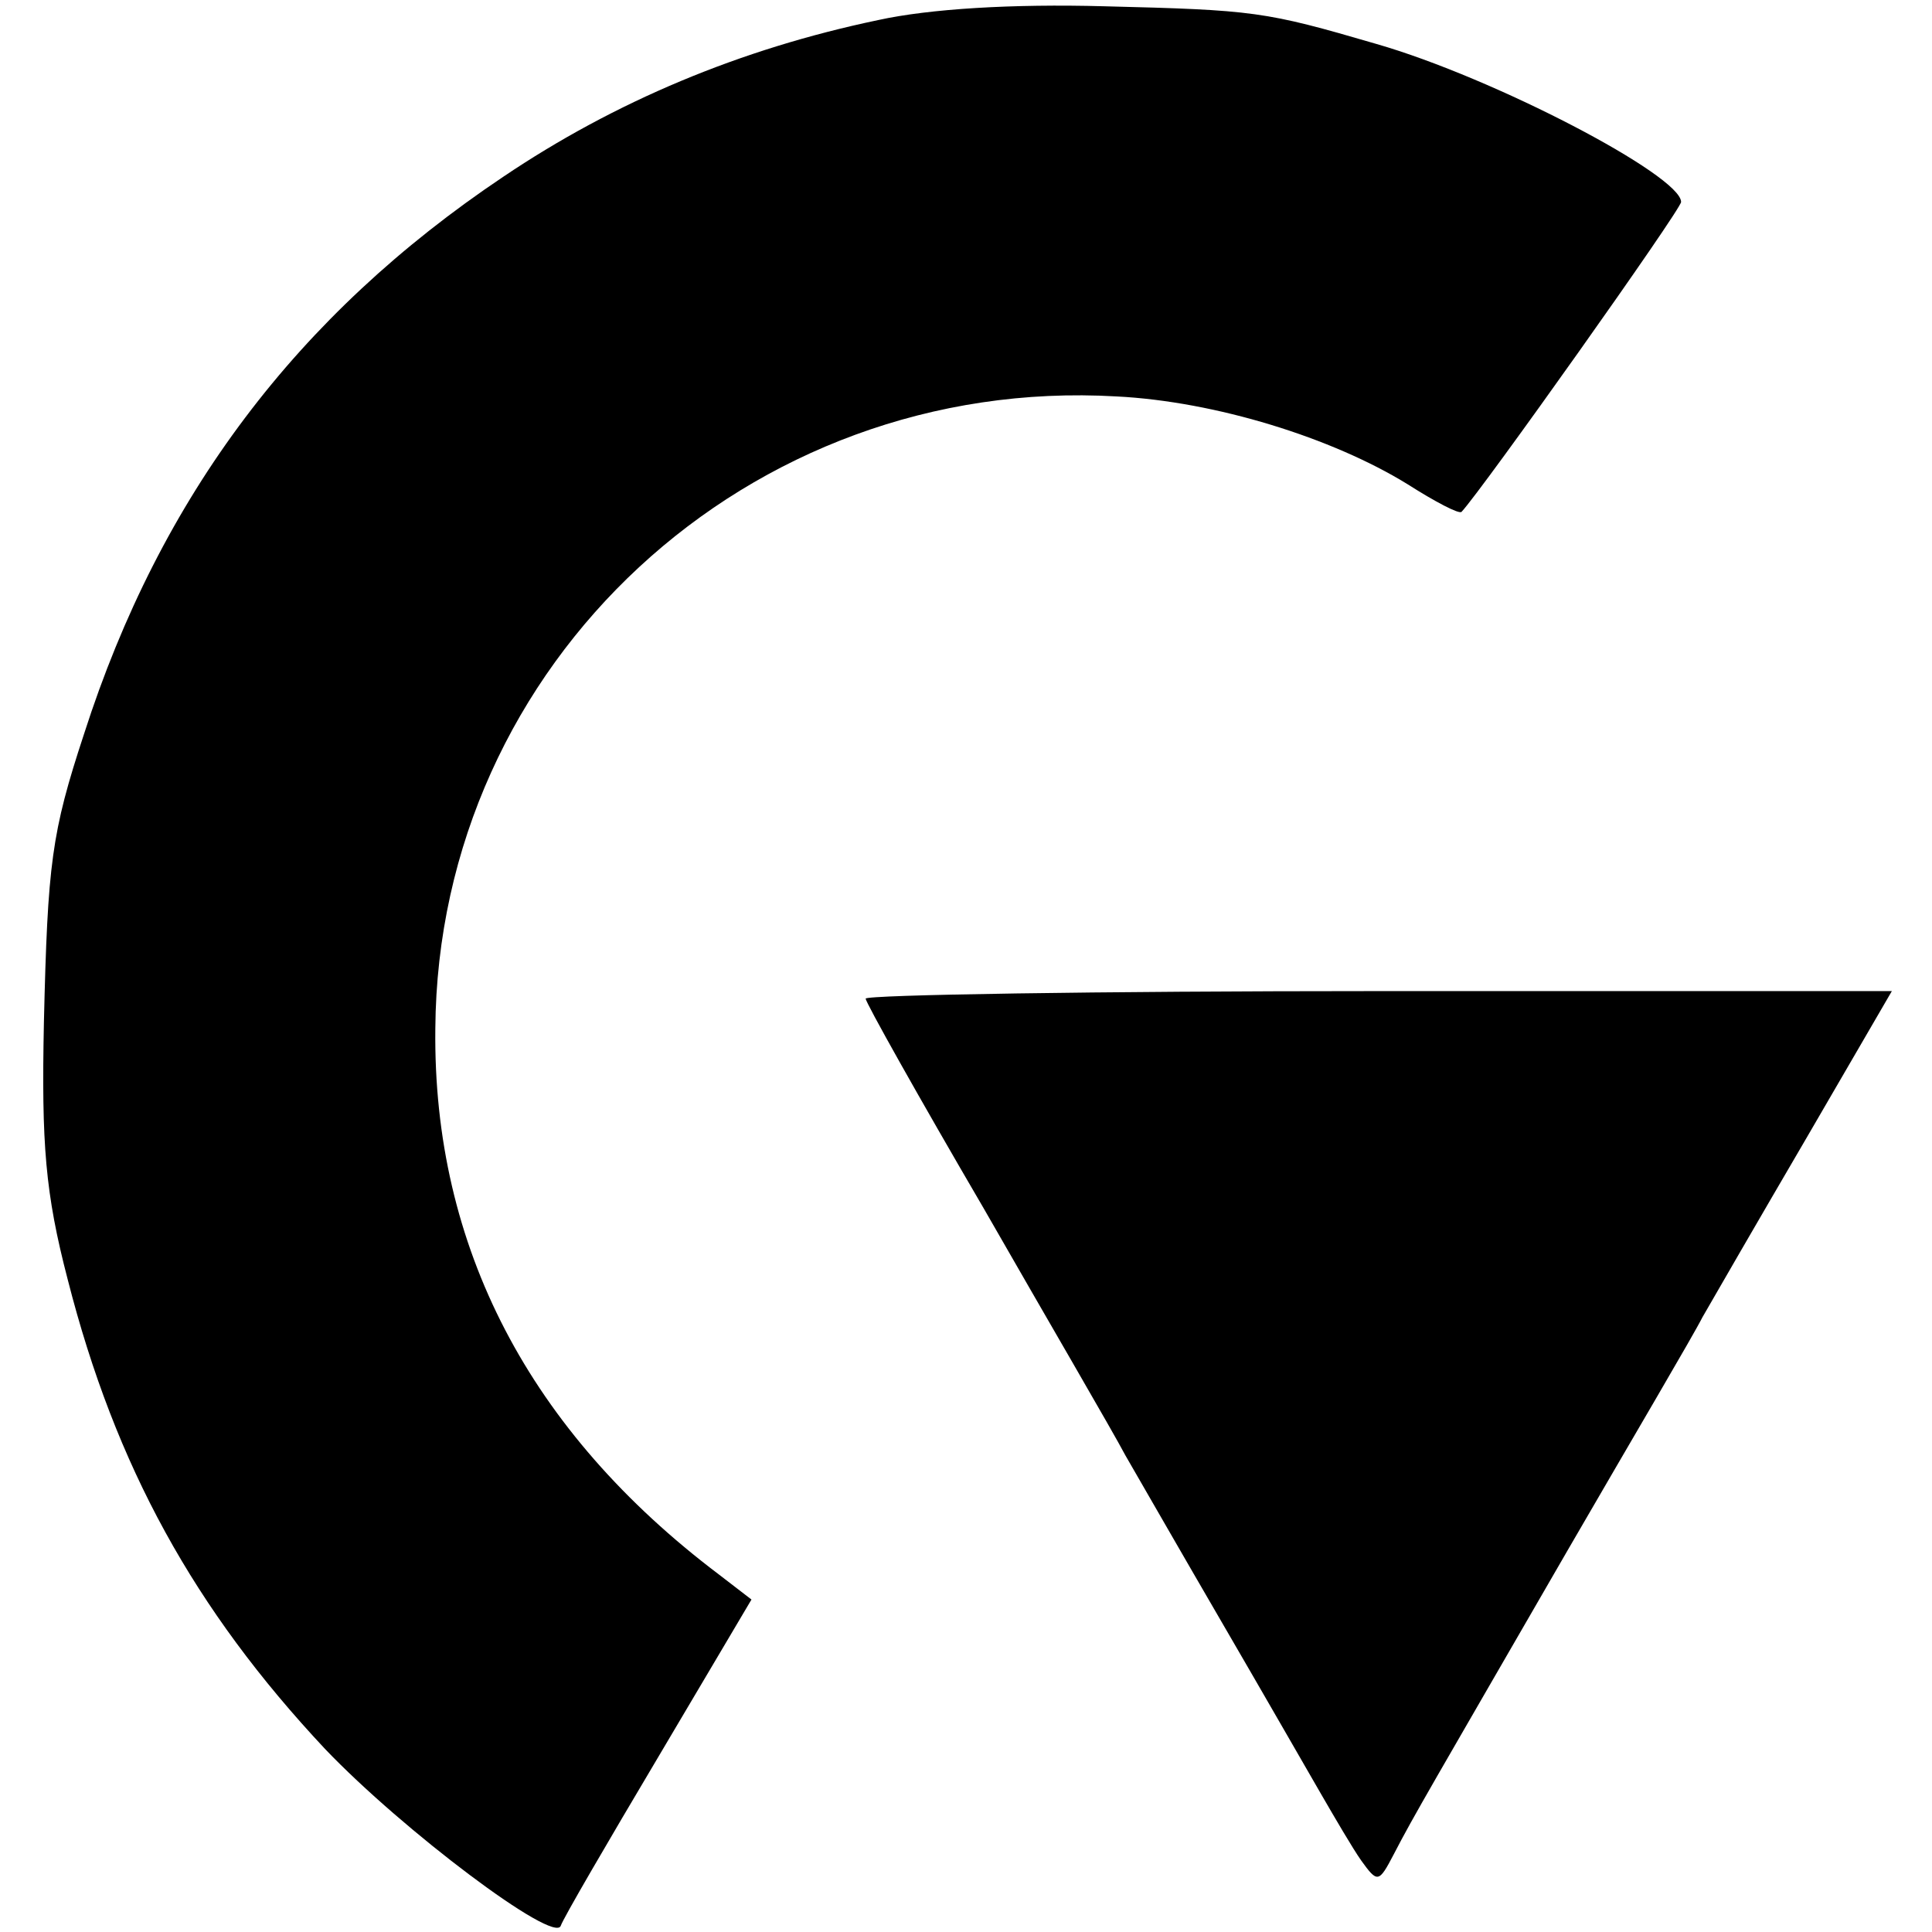 <?xml version="1.0" standalone="no"?>
<!DOCTYPE svg PUBLIC "-//W3C//DTD SVG 20010904//EN"
 "http://www.w3.org/TR/2001/REC-SVG-20010904/DTD/svg10.dtd">
<svg version="1.0" xmlns="http://www.w3.org/2000/svg"
 width="154pt" height="154pt" viewBox="0 0 154 154"
 preserveAspectRatio="xMidYMid meet">
<g transform="translate(0,154) scale(0.1,-0.1)"
fill="#000000" stroke="none">
<path d="M700 1524 c-110 -23 -210 -65 -299 -125 -164 -110 -273 -254 -334
-444 -26 -79 -29 -103 -32 -230 -2 -97 1 -136 19 -205 38 -149 101 -263 205
-374 62 -65 183 -156 188 -141 2 6 37 66 78 135 l74 125 -26 20 c-151 114
-228 261 -226 435 2 292 250 521 543 504 79 -4 172 -33 232 -70 22 -14 41 -24
43 -22 16 17 175 241 175 247 0 21 -149 99 -243 126 -89 26 -97 27 -217 30
-73 2 -139 -2 -180 -11z"/>
<path d="M690 744 c0 -3 42 -78 94 -167 51 -89 103 -178 113 -197 11 -19 46
-80 78 -135 32 -55 67 -116 78 -135 11 -19 25 -43 32 -53 13 -18 14 -18 26 5
16 31 31 56 139 243 51 88 100 171 107 185 8 14 45 78 83 143 l68 117 -409 0
c-225 0 -409 -3 -409 -6z"/>
</g>
</svg>
